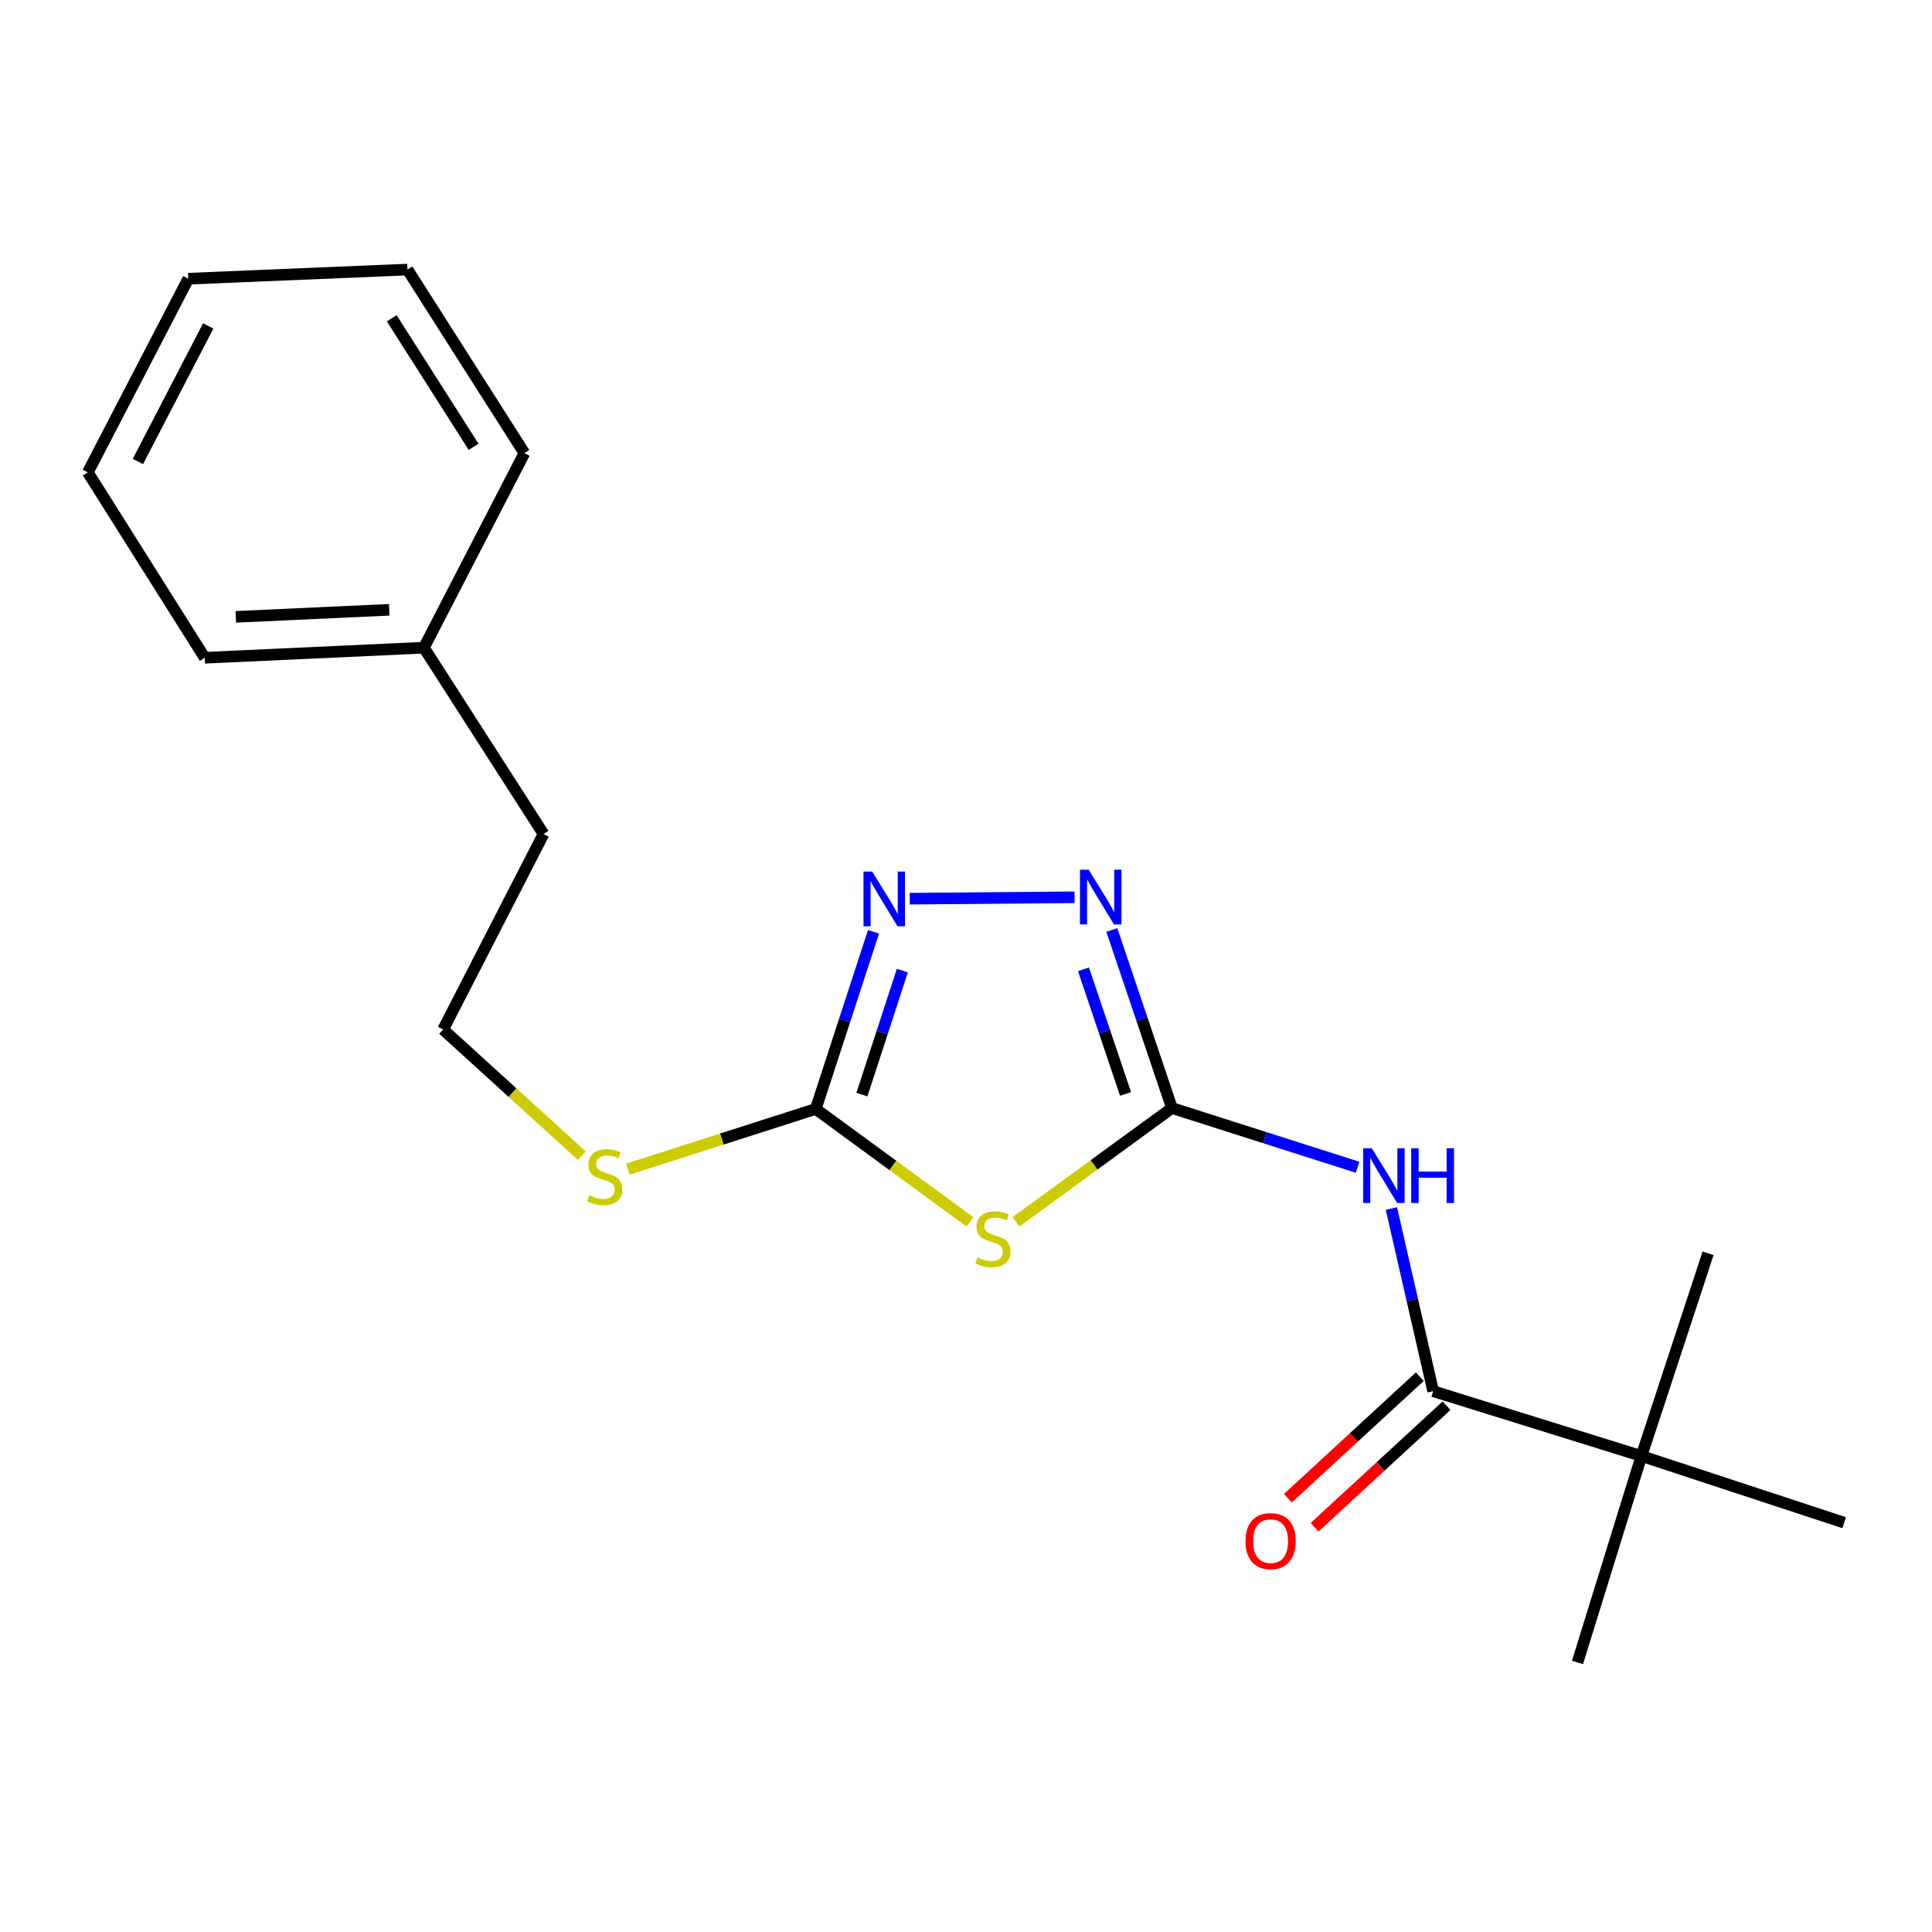 <?xml version='1.0' encoding='iso-8859-1'?>
<svg version='1.1' baseProfile='full'
              xmlns='http://www.w3.org/2000/svg'
                      xmlns:rdkit='http://www.rdkit.org/xml'
                      xmlns:xlink='http://www.w3.org/1999/xlink'
                  xml:space='preserve'
width='1000px' height='1000px' viewBox='0 0 1000 1000'>
<!-- END OF HEADER -->
<rect style='opacity:1.0;fill:#FFFFFF;stroke:none' width='1000' height='1000' x='0' y='0'> </rect>
<path class='bond-0' d='M 606.596,573.521 L 566.241,602.963' style='fill:none;fill-rule:evenodd;stroke:#000000;stroke-width:6px;stroke-linecap:butt;stroke-linejoin:miter;stroke-opacity:1' />
<path class='bond-0' d='M 566.241,602.963 L 525.887,632.405' style='fill:none;fill-rule:evenodd;stroke:#CCCC00;stroke-width:6px;stroke-linecap:butt;stroke-linejoin:miter;stroke-opacity:1' />
<path class='bond-1' d='M 606.596,573.521 L 654.638,588.845' style='fill:none;fill-rule:evenodd;stroke:#000000;stroke-width:6px;stroke-linecap:butt;stroke-linejoin:miter;stroke-opacity:1' />
<path class='bond-1' d='M 654.638,588.845 L 702.68,604.169' style='fill:none;fill-rule:evenodd;stroke:#0000FF;stroke-width:6px;stroke-linecap:butt;stroke-linejoin:miter;stroke-opacity:1' />
<path class='bond-2' d='M 606.596,573.521 L 591.04,527.44' style='fill:none;fill-rule:evenodd;stroke:#000000;stroke-width:6px;stroke-linecap:butt;stroke-linejoin:miter;stroke-opacity:1' />
<path class='bond-2' d='M 591.04,527.44 L 575.485,481.358' style='fill:none;fill-rule:evenodd;stroke:#0000FF;stroke-width:6px;stroke-linecap:butt;stroke-linejoin:miter;stroke-opacity:1' />
<path class='bond-2' d='M 582.585,566.226 L 571.697,533.969' style='fill:none;fill-rule:evenodd;stroke:#000000;stroke-width:6px;stroke-linecap:butt;stroke-linejoin:miter;stroke-opacity:1' />
<path class='bond-2' d='M 571.697,533.969 L 560.808,501.712' style='fill:none;fill-rule:evenodd;stroke:#0000FF;stroke-width:6px;stroke-linecap:butt;stroke-linejoin:miter;stroke-opacity:1' />
<path class='bond-3' d='M 502.018,632.397 L 462.122,603.197' style='fill:none;fill-rule:evenodd;stroke:#CCCC00;stroke-width:6px;stroke-linecap:butt;stroke-linejoin:miter;stroke-opacity:1' />
<path class='bond-3' d='M 462.122,603.197 L 422.225,573.998' style='fill:none;fill-rule:evenodd;stroke:#000000;stroke-width:6px;stroke-linecap:butt;stroke-linejoin:miter;stroke-opacity:1' />
<path class='bond-5' d='M 720.191,625.534 L 730.999,672.805' style='fill:none;fill-rule:evenodd;stroke:#0000FF;stroke-width:6px;stroke-linecap:butt;stroke-linejoin:miter;stroke-opacity:1' />
<path class='bond-5' d='M 730.999,672.805 L 741.808,720.076' style='fill:none;fill-rule:evenodd;stroke:#000000;stroke-width:6px;stroke-linecap:butt;stroke-linejoin:miter;stroke-opacity:1' />
<path class='bond-4' d='M 556.192,464.432 L 470.884,465.157' style='fill:none;fill-rule:evenodd;stroke:#0000FF;stroke-width:6px;stroke-linecap:butt;stroke-linejoin:miter;stroke-opacity:1' />
<path class='bond-8' d='M 422.225,573.998 L 373.597,589.574' style='fill:none;fill-rule:evenodd;stroke:#000000;stroke-width:6px;stroke-linecap:butt;stroke-linejoin:miter;stroke-opacity:1' />
<path class='bond-8' d='M 373.597,589.574 L 324.968,605.151' style='fill:none;fill-rule:evenodd;stroke:#CCCC00;stroke-width:6px;stroke-linecap:butt;stroke-linejoin:miter;stroke-opacity:1' />
<path class='bond-20' d='M 422.225,573.998 L 437.179,528.143' style='fill:none;fill-rule:evenodd;stroke:#000000;stroke-width:6px;stroke-linecap:butt;stroke-linejoin:miter;stroke-opacity:1' />
<path class='bond-20' d='M 437.179,528.143 L 452.132,482.289' style='fill:none;fill-rule:evenodd;stroke:#0000FF;stroke-width:6px;stroke-linecap:butt;stroke-linejoin:miter;stroke-opacity:1' />
<path class='bond-20' d='M 446.122,566.571 L 456.589,534.473' style='fill:none;fill-rule:evenodd;stroke:#000000;stroke-width:6px;stroke-linecap:butt;stroke-linejoin:miter;stroke-opacity:1' />
<path class='bond-20' d='M 456.589,534.473 L 467.056,502.375' style='fill:none;fill-rule:evenodd;stroke:#0000FF;stroke-width:6px;stroke-linecap:butt;stroke-linejoin:miter;stroke-opacity:1' />
<path class='bond-6' d='M 741.808,720.076 L 849.606,753.627' style='fill:none;fill-rule:evenodd;stroke:#000000;stroke-width:6px;stroke-linecap:butt;stroke-linejoin:miter;stroke-opacity:1' />
<path class='bond-7' d='M 734.891,712.568 L 700.747,744.025' style='fill:none;fill-rule:evenodd;stroke:#000000;stroke-width:6px;stroke-linecap:butt;stroke-linejoin:miter;stroke-opacity:1' />
<path class='bond-7' d='M 700.747,744.025 L 666.603,775.481' style='fill:none;fill-rule:evenodd;stroke:#FF0000;stroke-width:6px;stroke-linecap:butt;stroke-linejoin:miter;stroke-opacity:1' />
<path class='bond-7' d='M 748.725,727.584 L 714.58,759.04' style='fill:none;fill-rule:evenodd;stroke:#000000;stroke-width:6px;stroke-linecap:butt;stroke-linejoin:miter;stroke-opacity:1' />
<path class='bond-7' d='M 714.58,759.04 L 680.436,790.497' style='fill:none;fill-rule:evenodd;stroke:#FF0000;stroke-width:6px;stroke-linecap:butt;stroke-linejoin:miter;stroke-opacity:1' />
<path class='bond-11' d='M 849.606,753.627 L 954.545,788.142' style='fill:none;fill-rule:evenodd;stroke:#000000;stroke-width:6px;stroke-linecap:butt;stroke-linejoin:miter;stroke-opacity:1' />
<path class='bond-12' d='M 849.606,753.627 L 884.098,648.698' style='fill:none;fill-rule:evenodd;stroke:#000000;stroke-width:6px;stroke-linecap:butt;stroke-linejoin:miter;stroke-opacity:1' />
<path class='bond-13' d='M 849.606,753.627 L 816.509,860.472' style='fill:none;fill-rule:evenodd;stroke:#000000;stroke-width:6px;stroke-linecap:butt;stroke-linejoin:miter;stroke-opacity:1' />
<path class='bond-9' d='M 301.113,598.143 L 265.237,565.501' style='fill:none;fill-rule:evenodd;stroke:#CCCC00;stroke-width:6px;stroke-linecap:butt;stroke-linejoin:miter;stroke-opacity:1' />
<path class='bond-9' d='M 265.237,565.501 L 229.36,532.859' style='fill:none;fill-rule:evenodd;stroke:#000000;stroke-width:6px;stroke-linecap:butt;stroke-linejoin:miter;stroke-opacity:1' />
<path class='bond-14' d='M 229.36,532.859 L 281.33,431.685' style='fill:none;fill-rule:evenodd;stroke:#000000;stroke-width:6px;stroke-linecap:butt;stroke-linejoin:miter;stroke-opacity:1' />
<path class='bond-10' d='M 219.412,335.241 L 281.33,431.685' style='fill:none;fill-rule:evenodd;stroke:#000000;stroke-width:6px;stroke-linecap:butt;stroke-linejoin:miter;stroke-opacity:1' />
<path class='bond-15' d='M 219.412,335.241 L 105.966,340.458' style='fill:none;fill-rule:evenodd;stroke:#000000;stroke-width:6px;stroke-linecap:butt;stroke-linejoin:miter;stroke-opacity:1' />
<path class='bond-15' d='M 201.458,315.629 L 122.045,319.281' style='fill:none;fill-rule:evenodd;stroke:#000000;stroke-width:6px;stroke-linecap:butt;stroke-linejoin:miter;stroke-opacity:1' />
<path class='bond-16' d='M 219.412,335.241 L 271.429,234.555' style='fill:none;fill-rule:evenodd;stroke:#000000;stroke-width:6px;stroke-linecap:butt;stroke-linejoin:miter;stroke-opacity:1' />
<path class='bond-17' d='M 105.966,340.458 L 45.455,244.49' style='fill:none;fill-rule:evenodd;stroke:#000000;stroke-width:6px;stroke-linecap:butt;stroke-linejoin:miter;stroke-opacity:1' />
<path class='bond-18' d='M 271.429,234.555 L 210.906,139.528' style='fill:none;fill-rule:evenodd;stroke:#000000;stroke-width:6px;stroke-linecap:butt;stroke-linejoin:miter;stroke-opacity:1' />
<path class='bond-18' d='M 245.13,231.268 L 202.764,164.75' style='fill:none;fill-rule:evenodd;stroke:#000000;stroke-width:6px;stroke-linecap:butt;stroke-linejoin:miter;stroke-opacity:1' />
<path class='bond-21' d='M 45.455,244.49 L 97.459,144.258' style='fill:none;fill-rule:evenodd;stroke:#000000;stroke-width:6px;stroke-linecap:butt;stroke-linejoin:miter;stroke-opacity:1' />
<path class='bond-21' d='M 71.377,238.858 L 107.781,168.695' style='fill:none;fill-rule:evenodd;stroke:#000000;stroke-width:6px;stroke-linecap:butt;stroke-linejoin:miter;stroke-opacity:1' />
<path class='bond-19' d='M 210.906,139.528 L 97.459,144.258' style='fill:none;fill-rule:evenodd;stroke:#000000;stroke-width:6px;stroke-linecap:butt;stroke-linejoin:miter;stroke-opacity:1' />
<path  class='atom-1' d='M 505.94 650.842
Q 506.26 650.962, 507.58 651.522
Q 508.9 652.082, 510.34 652.442
Q 511.82 652.762, 513.26 652.762
Q 515.94 652.762, 517.5 651.482
Q 519.06 650.162, 519.06 647.882
Q 519.06 646.322, 518.26 645.362
Q 517.5 644.402, 516.3 643.882
Q 515.1 643.362, 513.1 642.762
Q 510.58 642.002, 509.06 641.282
Q 507.58 640.562, 506.5 639.042
Q 505.46 637.522, 505.46 634.962
Q 505.46 631.402, 507.86 629.202
Q 510.3 627.002, 515.1 627.002
Q 518.38 627.002, 522.1 628.562
L 521.18 631.642
Q 517.78 630.242, 515.22 630.242
Q 512.46 630.242, 510.94 631.402
Q 509.42 632.522, 509.46 634.482
Q 509.46 636.002, 510.22 636.922
Q 511.02 637.842, 512.14 638.362
Q 513.3 638.882, 515.22 639.482
Q 517.78 640.282, 519.3 641.082
Q 520.82 641.882, 521.9 643.522
Q 523.02 645.122, 523.02 647.882
Q 523.02 651.802, 520.38 653.922
Q 517.78 656.002, 513.42 656.002
Q 510.9 656.002, 508.98 655.442
Q 507.1 654.922, 504.86 654.002
L 505.94 650.842
' fill='#CCCC00'/>
<path  class='atom-2' d='M 710.039 594.352
L 719.319 609.352
Q 720.239 610.832, 721.719 613.512
Q 723.199 616.192, 723.279 616.352
L 723.279 594.352
L 727.039 594.352
L 727.039 622.672
L 723.159 622.672
L 713.199 606.272
Q 712.039 604.352, 710.799 602.152
Q 709.599 599.952, 709.239 599.272
L 709.239 622.672
L 705.559 622.672
L 705.559 594.352
L 710.039 594.352
' fill='#0000FF'/>
<path  class='atom-2' d='M 730.439 594.352
L 734.279 594.352
L 734.279 606.392
L 748.759 606.392
L 748.759 594.352
L 752.599 594.352
L 752.599 622.672
L 748.759 622.672
L 748.759 609.592
L 734.279 609.592
L 734.279 622.672
L 730.439 622.672
L 730.439 594.352
' fill='#0000FF'/>
<path  class='atom-3' d='M 563.473 450.157
L 572.753 465.157
Q 573.673 466.637, 575.153 469.317
Q 576.633 471.997, 576.713 472.157
L 576.713 450.157
L 580.473 450.157
L 580.473 478.477
L 576.593 478.477
L 566.633 462.077
Q 565.473 460.157, 564.233 457.957
Q 563.033 455.757, 562.673 455.077
L 562.673 478.477
L 558.993 478.477
L 558.993 450.157
L 563.473 450.157
' fill='#0000FF'/>
<path  class='atom-5' d='M 451.422 451.11
L 460.702 466.11
Q 461.622 467.59, 463.102 470.27
Q 464.582 472.95, 464.662 473.11
L 464.662 451.11
L 468.422 451.11
L 468.422 479.43
L 464.542 479.43
L 454.582 463.03
Q 453.422 461.11, 452.182 458.91
Q 450.982 456.71, 450.622 456.03
L 450.622 479.43
L 446.942 479.43
L 446.942 451.11
L 451.422 451.11
' fill='#0000FF'/>
<path  class='atom-8' d='M 644.659 797.681
Q 644.659 790.881, 648.019 787.081
Q 651.379 783.281, 657.659 783.281
Q 663.939 783.281, 667.299 787.081
Q 670.659 790.881, 670.659 797.681
Q 670.659 804.561, 667.259 808.481
Q 663.859 812.361, 657.659 812.361
Q 651.419 812.361, 648.019 808.481
Q 644.659 804.601, 644.659 797.681
M 657.659 809.161
Q 661.979 809.161, 664.299 806.281
Q 666.659 803.361, 666.659 797.681
Q 666.659 792.121, 664.299 789.321
Q 661.979 786.481, 657.659 786.481
Q 653.339 786.481, 650.979 789.281
Q 648.659 792.081, 648.659 797.681
Q 648.659 803.401, 650.979 806.281
Q 653.339 809.161, 657.659 809.161
' fill='#FF0000'/>
<path  class='atom-9' d='M 305.021 618.697
Q 305.341 618.817, 306.661 619.377
Q 307.981 619.937, 309.421 620.297
Q 310.901 620.617, 312.341 620.617
Q 315.021 620.617, 316.581 619.337
Q 318.141 618.017, 318.141 615.737
Q 318.141 614.177, 317.341 613.217
Q 316.581 612.257, 315.381 611.737
Q 314.181 611.217, 312.181 610.617
Q 309.661 609.857, 308.141 609.137
Q 306.661 608.417, 305.581 606.897
Q 304.541 605.377, 304.541 602.817
Q 304.541 599.257, 306.941 597.057
Q 309.381 594.857, 314.181 594.857
Q 317.461 594.857, 321.181 596.417
L 320.261 599.497
Q 316.861 598.097, 314.301 598.097
Q 311.541 598.097, 310.021 599.257
Q 308.501 600.377, 308.541 602.337
Q 308.541 603.857, 309.301 604.777
Q 310.101 605.697, 311.221 606.217
Q 312.381 606.737, 314.301 607.337
Q 316.861 608.137, 318.381 608.937
Q 319.901 609.737, 320.981 611.377
Q 322.101 612.977, 322.101 615.737
Q 322.101 619.657, 319.461 621.777
Q 316.861 623.857, 312.501 623.857
Q 309.981 623.857, 308.061 623.297
Q 306.181 622.777, 303.941 621.857
L 305.021 618.697
' fill='#CCCC00'/>
</svg>
